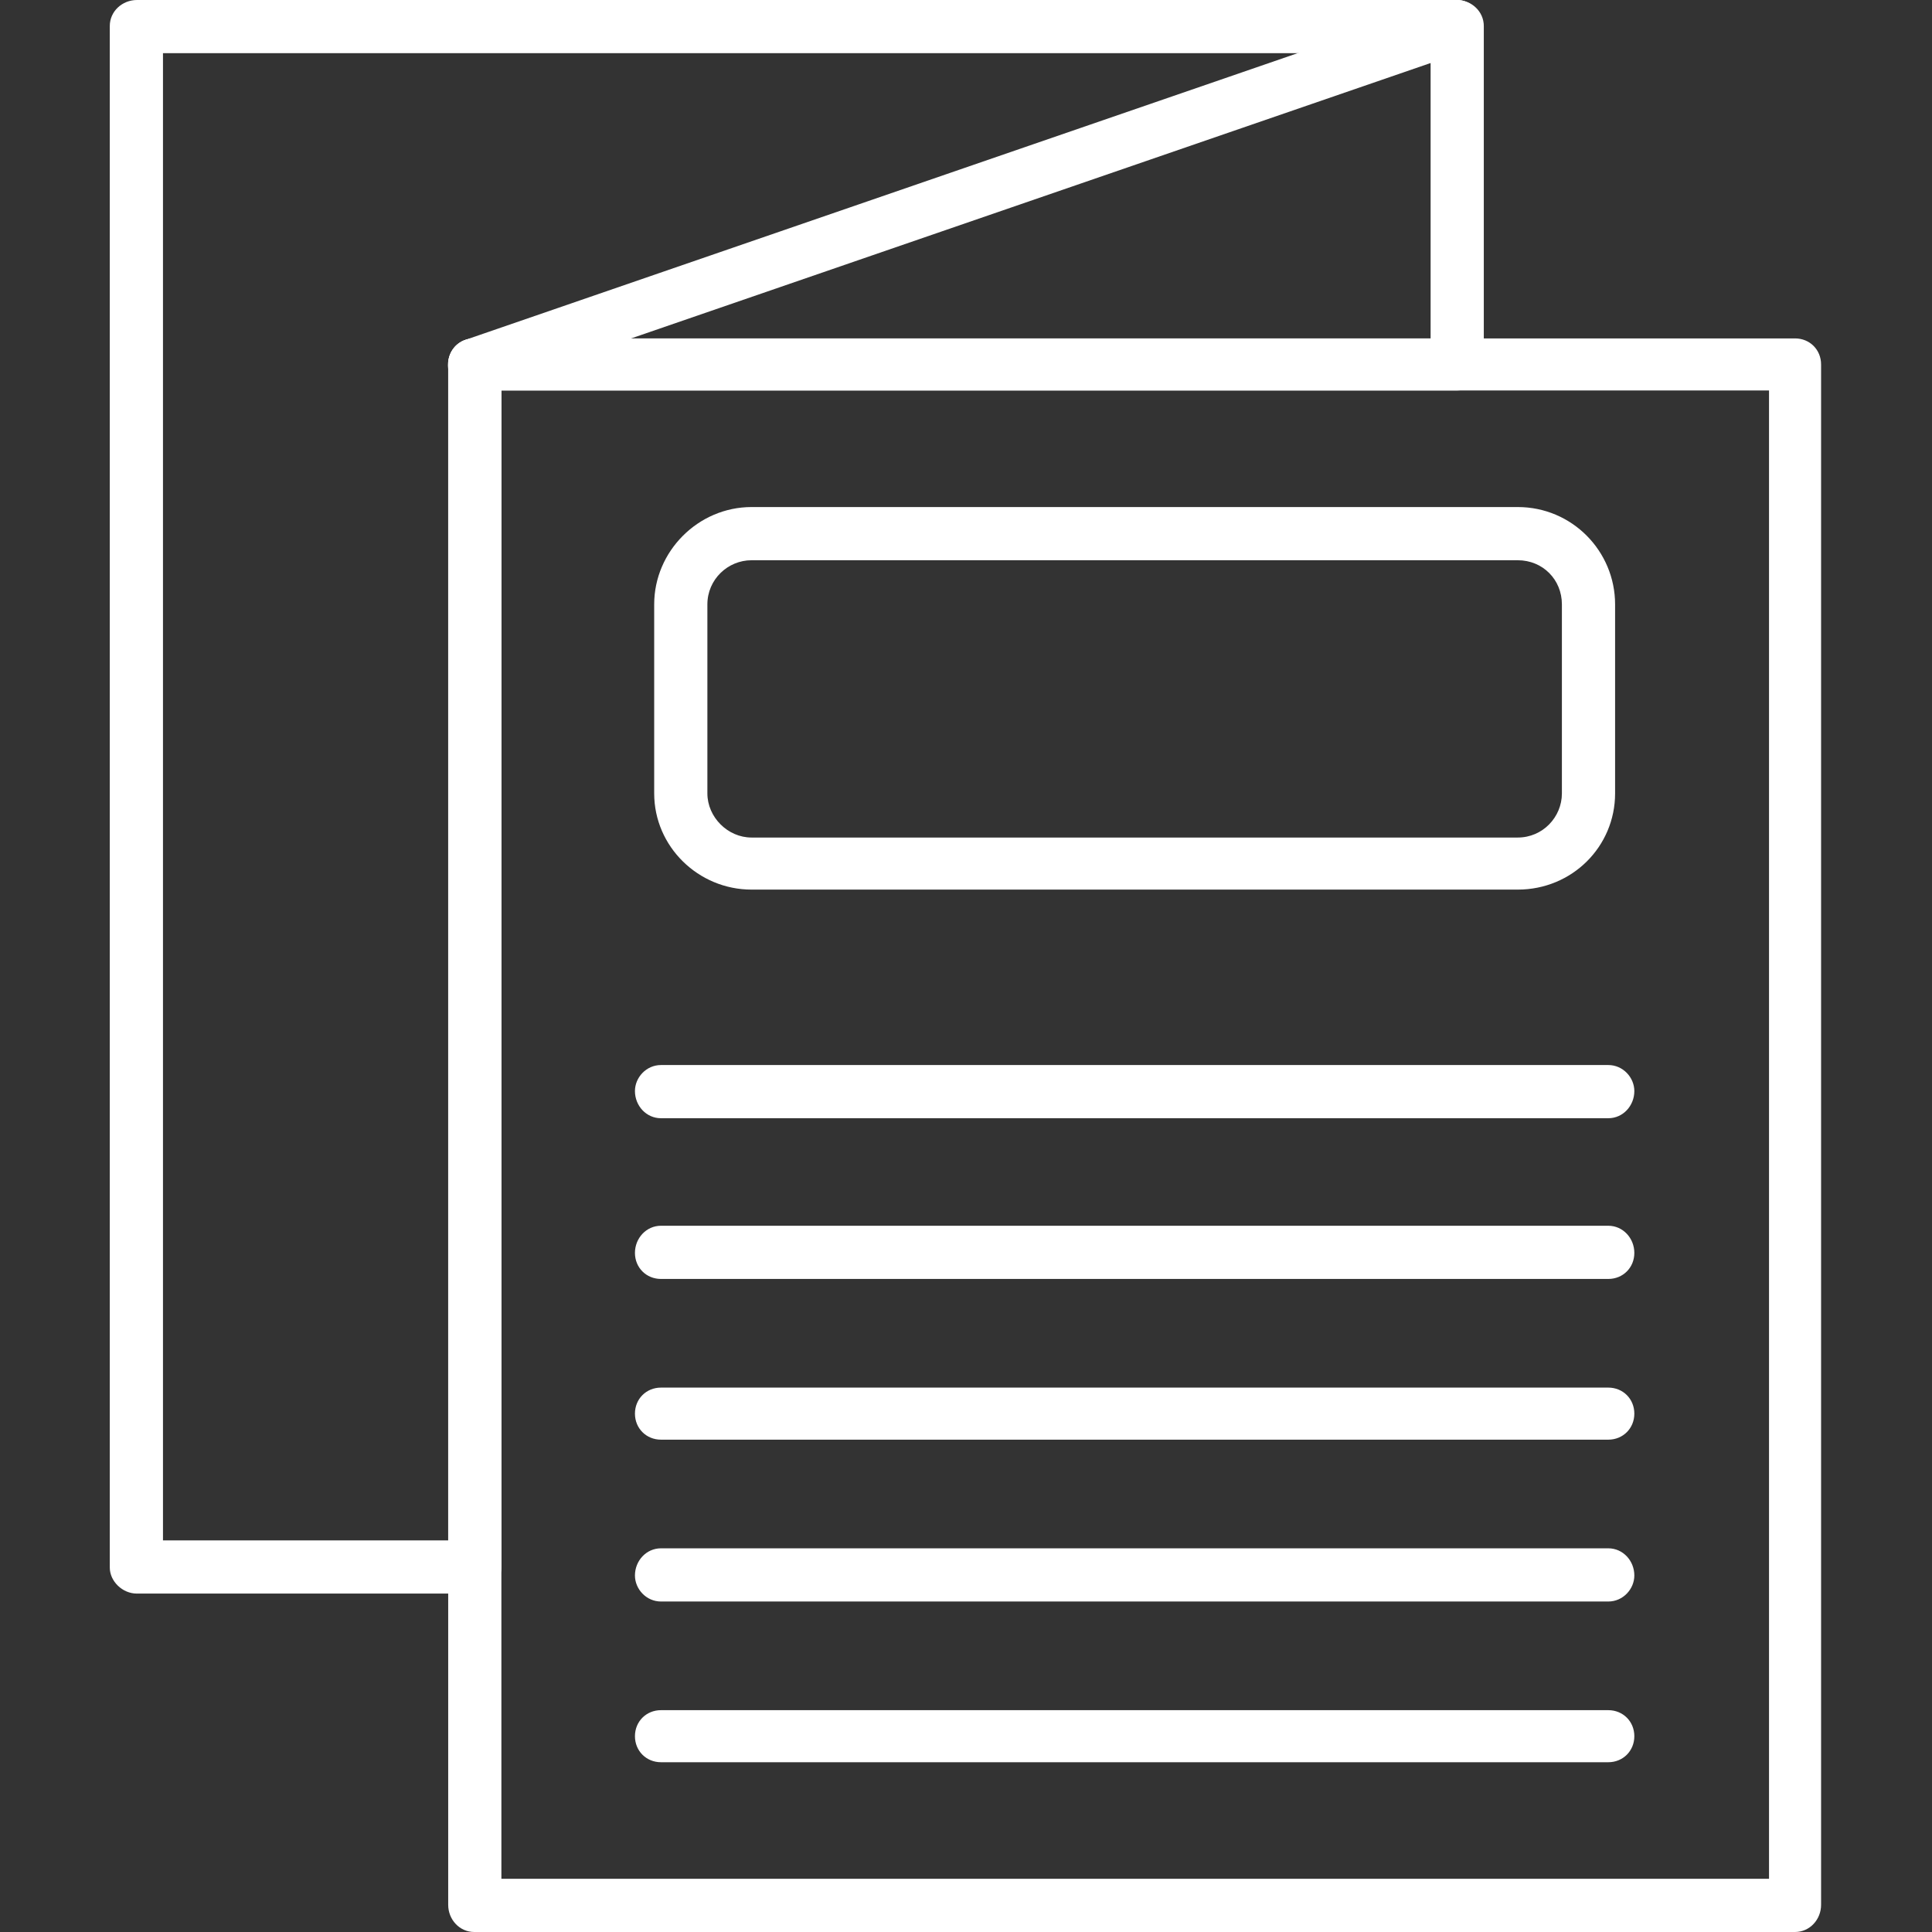 <svg xmlns="http://www.w3.org/2000/svg" xml:space="preserve" width="1.707in" height="1.707in" version="1.1" style="shape-rendering:geometricPrecision; text-rendering:geometricPrecision; image-rendering:optimizeQuality; fill-rule:evenodd; clip-rule:evenodd" viewBox="0 0 1707 1707" xmlns:xlink="http://www.w3.org/1999/xlink">
 <rect x="0" y="0" width="1707" height="1707" fill="#333333" stroke="none"/>
 <defs>
  <style type="text/css">
   
    .fil0 {fill:black}
   
  </style>
 </defs>
 <g id="Layer_x0020_1">
  <g id="_588477744">
   <g>
    <g>
     <path class="fil0" d="M1586 1707l-1167 0c-13,0 -23,-11 -23,-24l0 -1361c0,-13 10,-23 23,-23l1167 0c13,0 23,10 23,23l0 1361c0,13 -10,24 -23,24zm-1143 -47l1120 0 0 -1315 -1120 0 0 1315z" id="id_101" style="fill: rgb(255, 255, 255);"></path>
    </g>
    <g>
     <path class="fil0" d="M419 1408l-298 0c-13,0 -24,-11 -24,-23l0 -1362c0,-13 11,-23 24,-23l1166 0c13,0 24,10 24,23l0 299c0,13 -11,23 -24,23l-844 0 0 1040c0,12 -11,23 -24,23zm-275 -47l252 0 0 -1039c0,-13 10,-23 23,-23l845 0 0 -252 -1120 0 0 1314z" id="id_102" style="fill: rgb(255, 255, 255);"></path>
    </g>
    <g>
     <path class="fil0" d="M419 345c-9,0 -18,-6 -22,-15 -4,-12 2,-26 15,-30l868 -299c12,-4 25,3 29,15 5,12 -2,25 -14,29l-868 299c-3,1 -5,1 -8,1z" id="id_103" style="fill: rgb(255, 255, 255);"></path>
    </g>
    <g>
     <g>
      <path class="fil0" d="M1341 786l-677 0c-47,0 -86,-38 -86,-85l0 -167c0,-47 39,-86 86,-86l677 0c48,0 86,39 86,86l0 167c0,47 -38,85 -86,85zm-677 -291c-21,0 -39,17 -39,39l0 167c0,21 18,39 39,39l677 0c22,0 39,-18 39,-39l0 -167c0,-22 -17,-39 -39,-39l-677 0z" id="id_104" style="fill: rgb(255, 255, 255);"></path>
     </g>
     <g>
      <path class="fil0" d="M1421 1557l-837 0c-13,0 -23,-10 -23,-23 0,-13 10,-23 23,-23l837 0c13,0 23,10 23,23 0,13 -10,23 -23,23z" id="id_105" style="fill: rgb(255, 255, 255);"></path>
     </g>
     <g>
      <path class="fil0" d="M1421 1415l-837 0c-13,0 -23,-11 -23,-23 0,-13 10,-24 23,-24l837 0c13,0 23,11 23,24 0,12 -10,23 -23,23z" id="id_106" style="fill: rgb(255, 255, 255);"></path>
     </g>
     <g>
      <path class="fil0" d="M1421 1272l-837 0c-13,0 -23,-10 -23,-23 0,-13 10,-23 23,-23l837 0c13,0 23,10 23,23 0,13 -10,23 -23,23z" id="id_107" style="fill: rgb(255, 255, 255);"></path>
     </g>
     <g>
      <path class="fil0" d="M1421 1130l-837 0c-13,0 -23,-10 -23,-23 0,-13 10,-24 23,-24l837 0c13,0 23,11 23,24 0,13 -10,23 -23,23z" id="id_108" style="fill: rgb(255, 255, 255);"></path>
     </g>
     <g>
      <path class="fil0" d="M1421 988l-837 0c-13,0 -23,-11 -23,-24 0,-12 10,-23 23,-23l837 0c13,0 23,11 23,23 0,13 -10,24 -23,24z" id="id_109" style="fill: rgb(255, 255, 255);"></path>
     </g>
    </g>
   </g>
  </g>
 </g>
</svg>